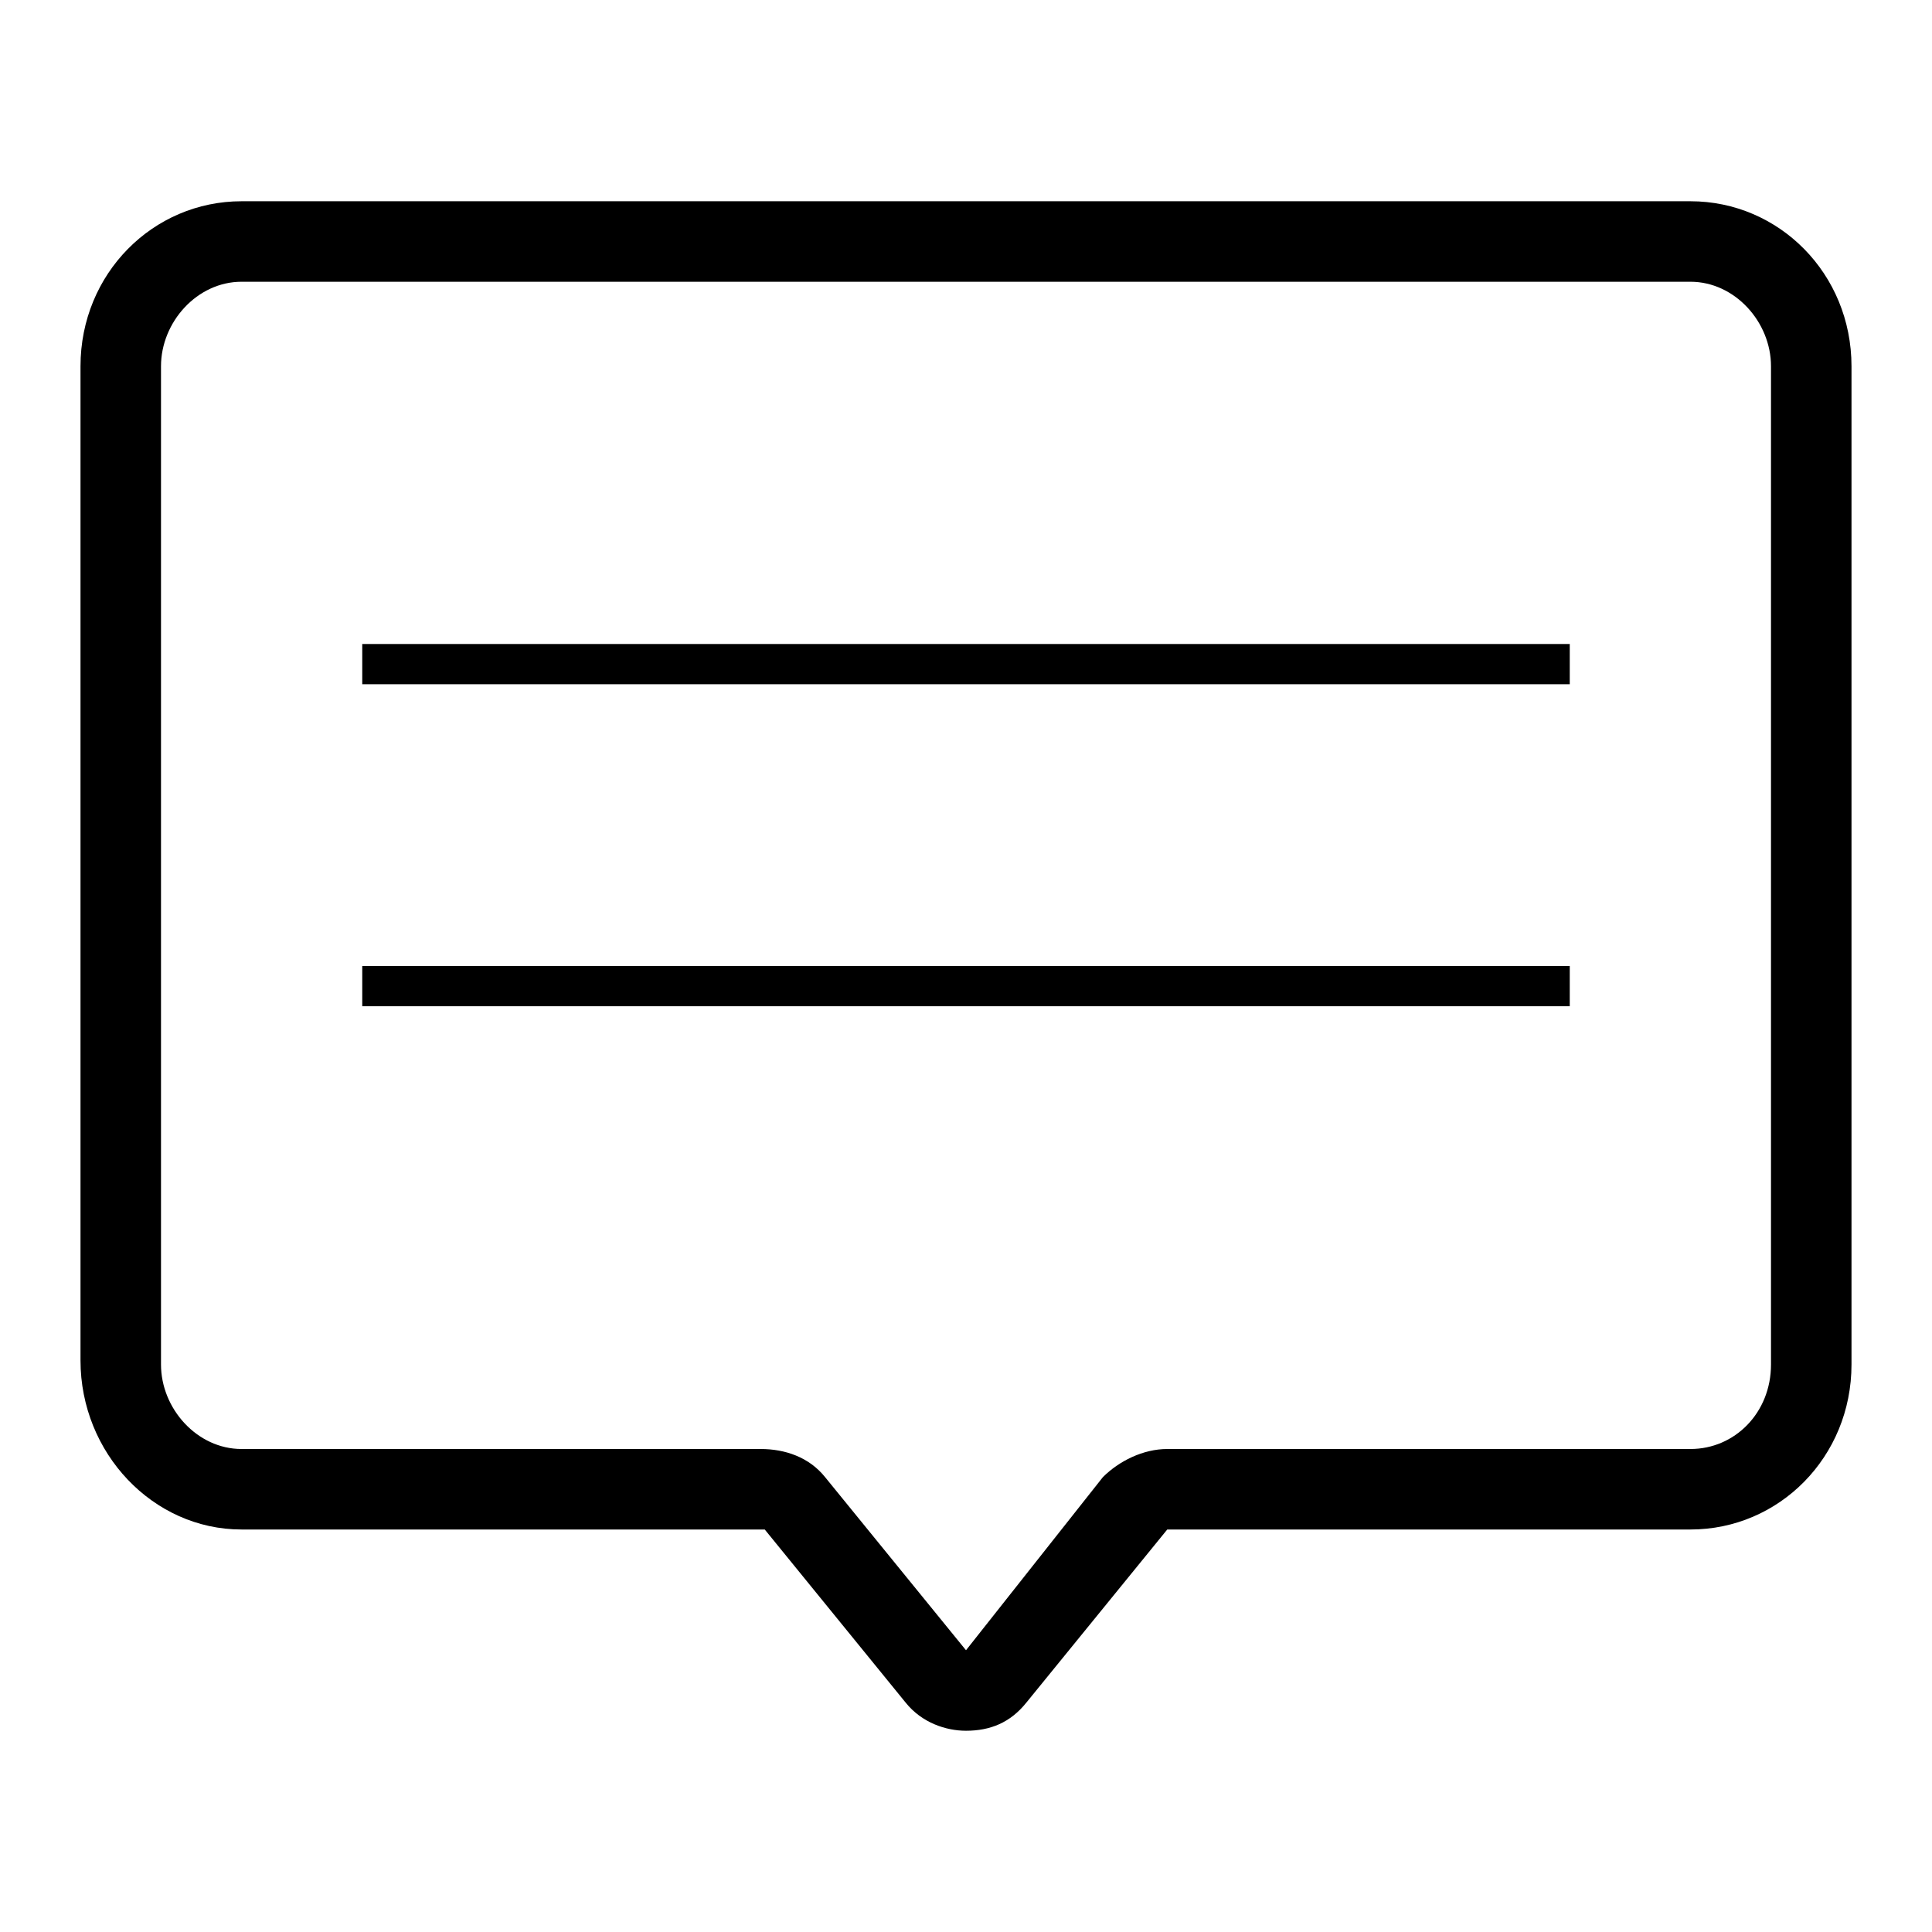 <!--?xml version="1.0" encoding="utf-8"?-->
<!-- Generator: Adobe Illustrator 21.0.0, SVG Export Plug-In . SVG Version: 6.00 Build 0)  -->
<svg version="1.1" id="图层_1" xmlns="http://www.w3.org/2000/svg" xmlns:xlink="http://www.w3.org/1999/xlink" x="0px" y="0px" viewBox="0 0 48 48" style="width: 36px; height: 36px;" xml:space="preserve" width="36" height="36">
<style type="text/css">
	.stproduct_21_0{fill:#040000;}
	.stproduct_21_1{fill:#060001;}
	.stproduct_21_2{fill:#080103;}
</style>
<path d="M9,25h30v-1H9V25z M42,5H6C3.8,5,2,6.8,2,9.1v24.7C2,36.1,3.8,38,6,38h13l3.5,4.3c0.4,0.5,1,0.7,1.5,0.7
	c0.6,0,1.1-0.2,1.5-0.7L29,38h13c2.2,0,4-1.8,4-4.1V9.1C46,6.8,44.2,5,42,5z M44,33.9c0,1.2-0.9,2.1-2,2.1H29
	c-0.6,0-1.2,0.3-1.6,0.7L24,41l-3.5-4.3c-0.4-0.5-1-0.7-1.6-0.7H6c-1.1,0-2-1-2-2.1V9.1C4,8,4.9,7,6,7h36c1.1,0,2,1,2,2.1V33.9z
	 M9,17h30v-1H9V17z"></path>
</svg>
